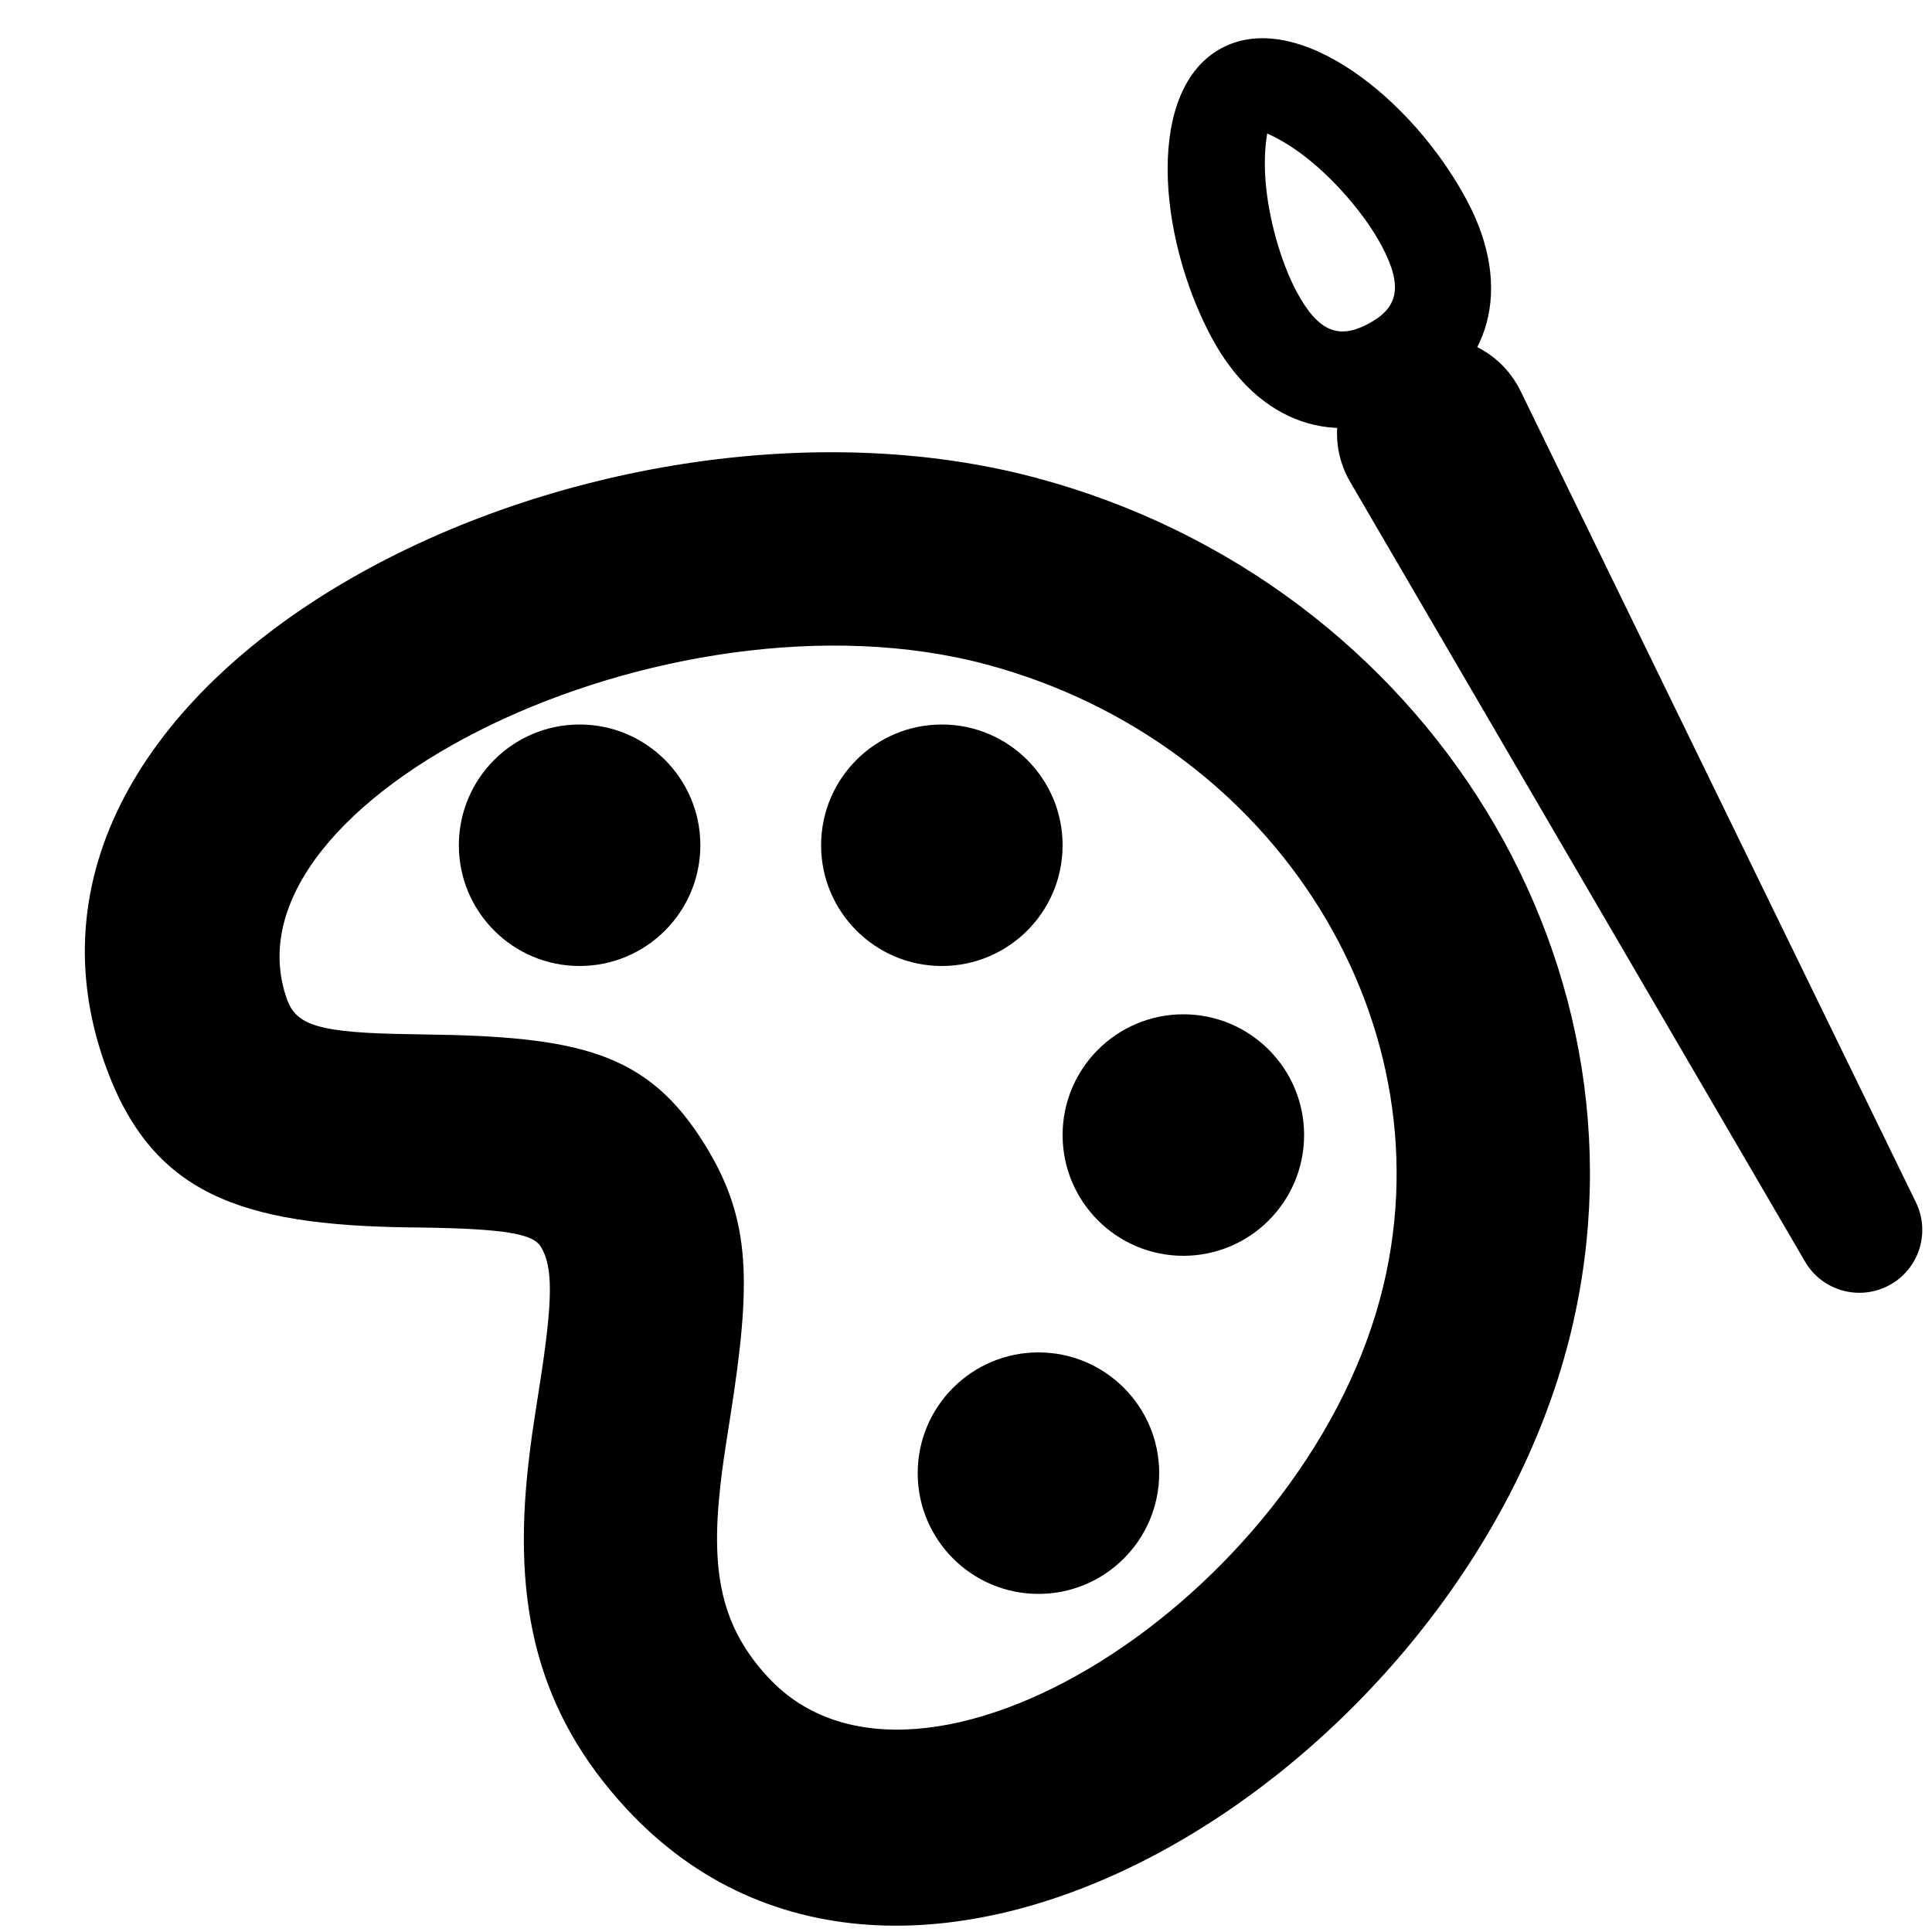 <?xml version="1.0" encoding="utf-8"?>
<svg width="800px" height="800px" viewBox="0 0 20 20" fill="none" xmlns="http://www.w3.org/2000/svg">
<path fill-rule="evenodd" clip-rule="evenodd" d="M16.22 13.956C17.264 10.059 14.791 6.036 10.731 4.948C6.145 3.719 -0.364 6.912 1.084 11.009C1.563 12.364 2.488 12.681 4.231 12.706L4.34 12.707C5.261 12.719 5.52 12.779 5.598 12.905C5.725 13.113 5.727 13.444 5.584 14.354C5.516 14.784 5.494 14.935 5.468 15.17C5.309 16.601 5.551 17.717 6.488 18.727C9.416 21.88 15.041 18.354 16.22 13.956ZM2.97 10.342C2.241 8.281 6.906 5.993 10.213 6.879C13.23 7.688 15.039 10.633 14.288 13.438C13.45 16.566 9.506 19.038 7.954 17.366C7.475 16.85 7.355 16.298 7.456 15.391C7.477 15.197 7.497 15.063 7.56 14.665C7.779 13.268 7.776 12.63 7.302 11.858C6.708 10.892 6.002 10.728 4.365 10.708L4.259 10.706C3.295 10.693 3.066 10.614 2.97 10.342Z" fill="#000000"/>
<path d="M6 10C5.31 10 4.75 9.44 4.75 8.75C4.75 8.06 5.31 7.5 6 7.5C6.69 7.5 7.25 8.06 7.25 8.75C7.25 9.44 6.69 10 6 10Z" fill="#000000"/>
<path d="M9.75 10C9.06 10 8.5 9.44 8.5 8.75C8.5 8.06 9.06 7.5 9.75 7.5C10.44 7.5 11 8.06 11 8.75C11 9.44 10.44 10 9.75 10Z" fill="#000000"/>
<path d="M12.25 13C11.56 13 11 12.44 11 11.75C11 11.06 11.56 10.5 12.25 10.5C12.94 10.5 13.5 11.06 13.5 11.75C13.5 12.44 12.94 13 12.25 13Z" fill="#000000"/>
<path d="M10.75 16.5C10.06 16.5 9.5 15.94 9.5 15.25C9.5 14.56 10.06 14 10.75 14C11.44 14 12 14.56 12 15.25C12 15.94 11.44 16.5 10.75 16.5Z" fill="#000000"/>
<path d="M14.371 3.605C14.861 3.344 15.466 3.529 15.725 4.017C15.731 4.027 15.736 4.038 15.741 4.048L19.834 12.448C19.987 12.763 19.863 13.142 19.555 13.306C19.245 13.471 18.861 13.362 18.685 13.059L13.977 4.989C13.699 4.513 13.86 3.901 14.336 3.624C14.348 3.617 14.359 3.611 14.371 3.605Z" fill="#000000"/>
<path fill-rule="evenodd" clip-rule="evenodd" d="M12.537 3.484C13.024 4.399 13.843 4.655 14.635 4.234C15.426 3.814 15.673 2.991 15.186 2.076C14.629 1.028 13.438 0.078 12.648 0.497C11.858 0.917 11.98 2.436 12.537 3.484ZM13.42 3.015C13.258 2.709 13.132 2.263 13.101 1.877C13.081 1.626 13.106 1.459 13.115 1.402C13.117 1.389 13.118 1.382 13.118 1.381C13.118 1.382 13.124 1.385 13.136 1.39C13.187 1.414 13.341 1.486 13.539 1.644C13.841 1.885 14.141 2.24 14.303 2.545C14.532 2.975 14.467 3.191 14.165 3.352C13.864 3.512 13.649 3.444 13.42 3.015Z" fill="#000000"/>
</svg>